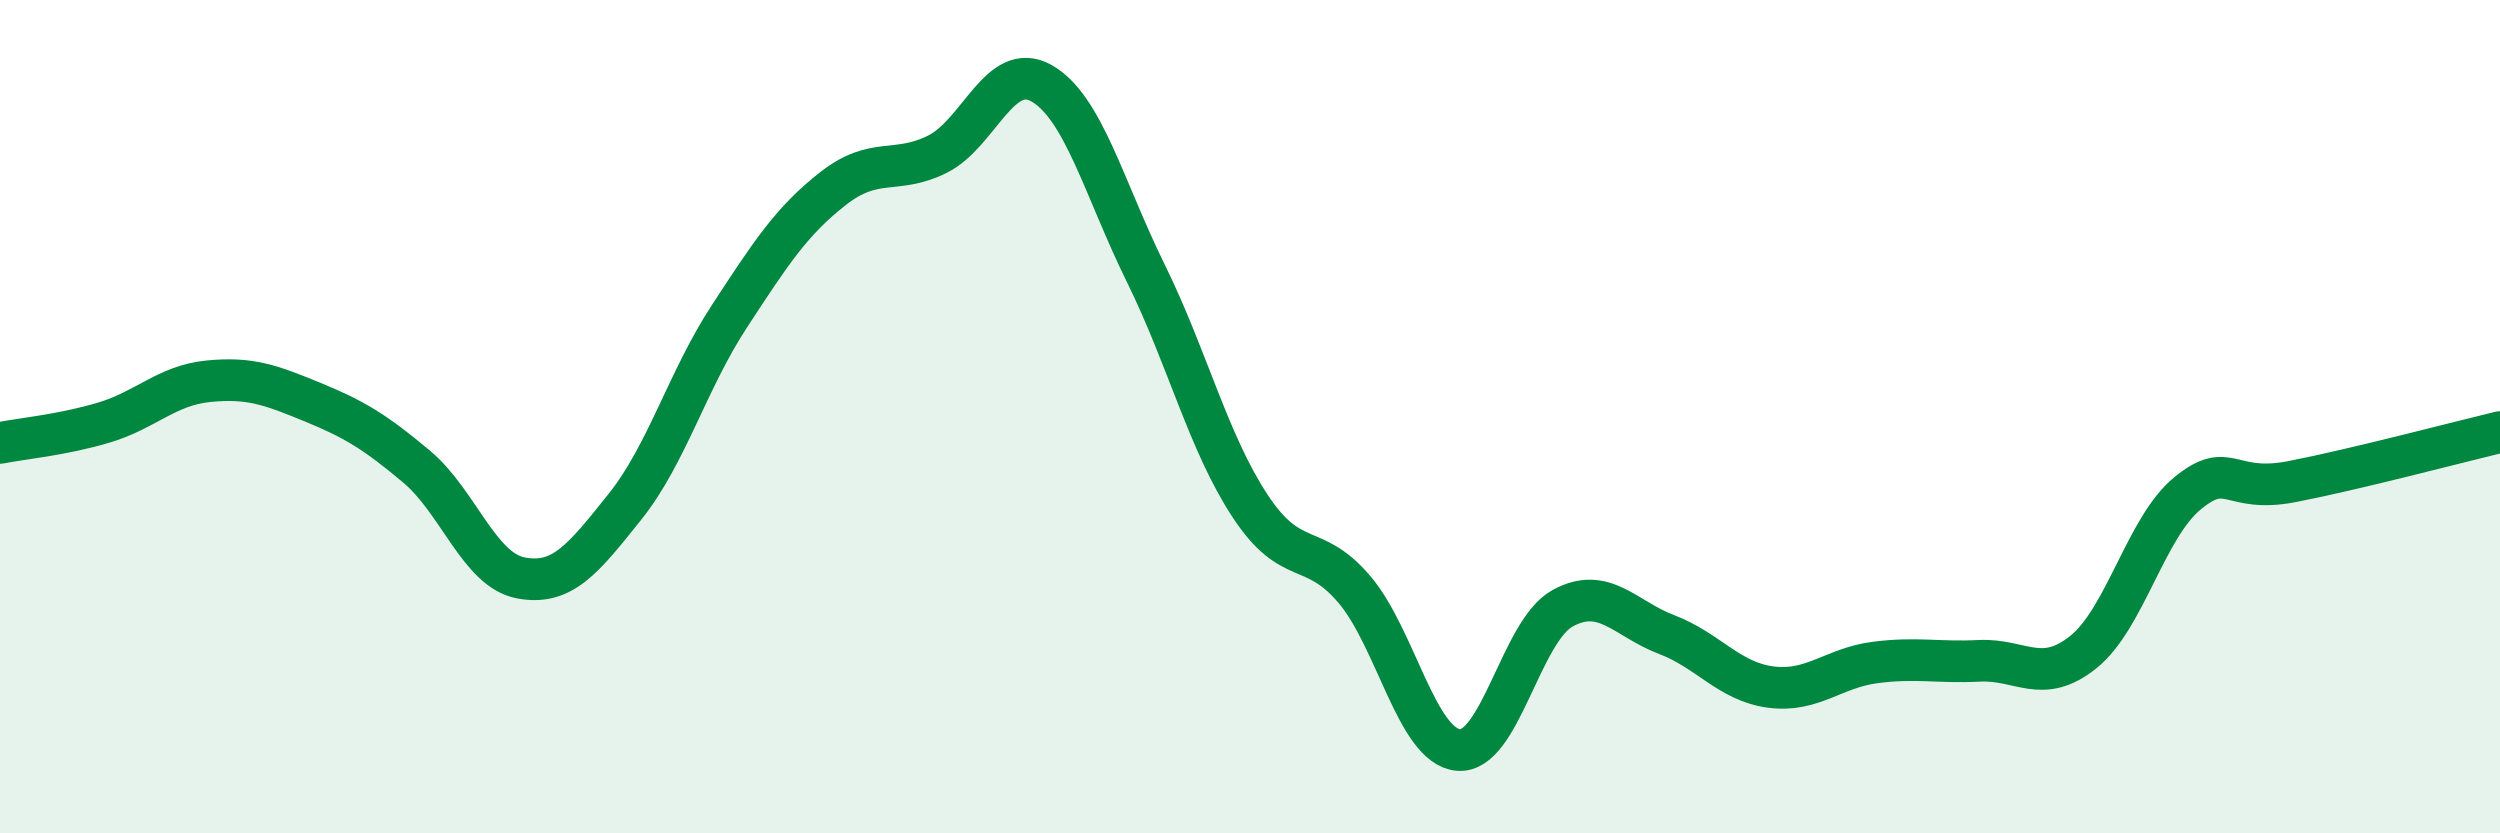 
    <svg width="60" height="20" viewBox="0 0 60 20" xmlns="http://www.w3.org/2000/svg">
      <path
        d="M 0,10.63 C 0.5,10.53 1.5,10.44 2.5,10.14 C 3.5,9.84 4,9.25 5,9.15 C 6,9.05 6.5,9.24 7.5,9.65 C 8.5,10.06 9,10.36 10,11.2 C 11,12.04 11.5,13.68 12.5,13.87 C 13.5,14.06 14,13.41 15,12.16 C 16,10.91 16.5,9.13 17.5,7.6 C 18.5,6.07 19,5.3 20,4.52 C 21,3.74 21.5,4.2 22.5,3.7 C 23.5,3.2 24,1.43 25,2 C 26,2.57 26.5,4.53 27.5,6.56 C 28.5,8.59 29,10.62 30,12.14 C 31,13.66 31.5,12.97 32.5,14.14 C 33.5,15.31 34,17.91 35,18 C 36,18.09 36.5,15.15 37.5,14.6 C 38.5,14.05 39,14.85 40,15.23 C 41,15.61 41.5,16.36 42.5,16.49 C 43.5,16.62 44,16.03 45,15.9 C 46,15.77 46.5,15.91 47.5,15.86 C 48.5,15.81 49,16.45 50,15.65 C 51,14.85 51.5,12.66 52.5,11.84 C 53.5,11.02 53.5,11.85 55,11.56 C 56.5,11.27 59,10.61 60,10.37L60 20L0 20Z"
        fill="#008740"
        opacity="0.1"
        stroke-linecap="round"
        stroke-linejoin="round"
      />
      <path
        d="M 0,10.63 C 0.5,10.53 1.5,10.44 2.5,10.14 C 3.5,9.84 4,9.25 5,9.15 C 6,9.05 6.5,9.24 7.5,9.65 C 8.5,10.06 9,10.36 10,11.2 C 11,12.04 11.5,13.68 12.5,13.87 C 13.5,14.06 14,13.41 15,12.16 C 16,10.91 16.5,9.13 17.5,7.6 C 18.5,6.07 19,5.3 20,4.52 C 21,3.74 21.5,4.2 22.5,3.7 C 23.5,3.2 24,1.43 25,2 C 26,2.57 26.5,4.53 27.5,6.56 C 28.5,8.59 29,10.62 30,12.14 C 31,13.66 31.5,12.97 32.5,14.14 C 33.5,15.31 34,17.91 35,18 C 36,18.09 36.5,15.15 37.5,14.6 C 38.5,14.05 39,14.85 40,15.23 C 41,15.61 41.5,16.36 42.5,16.49 C 43.5,16.62 44,16.03 45,15.9 C 46,15.77 46.5,15.91 47.5,15.86 C 48.5,15.81 49,16.45 50,15.65 C 51,14.85 51.5,12.66 52.5,11.84 C 53.5,11.02 53.5,11.85 55,11.56 C 56.5,11.27 59,10.61 60,10.37"
        stroke="#008740"
        stroke-width="1"
        fill="none"
        stroke-linecap="round"
        stroke-linejoin="round"
      />
    </svg>
  